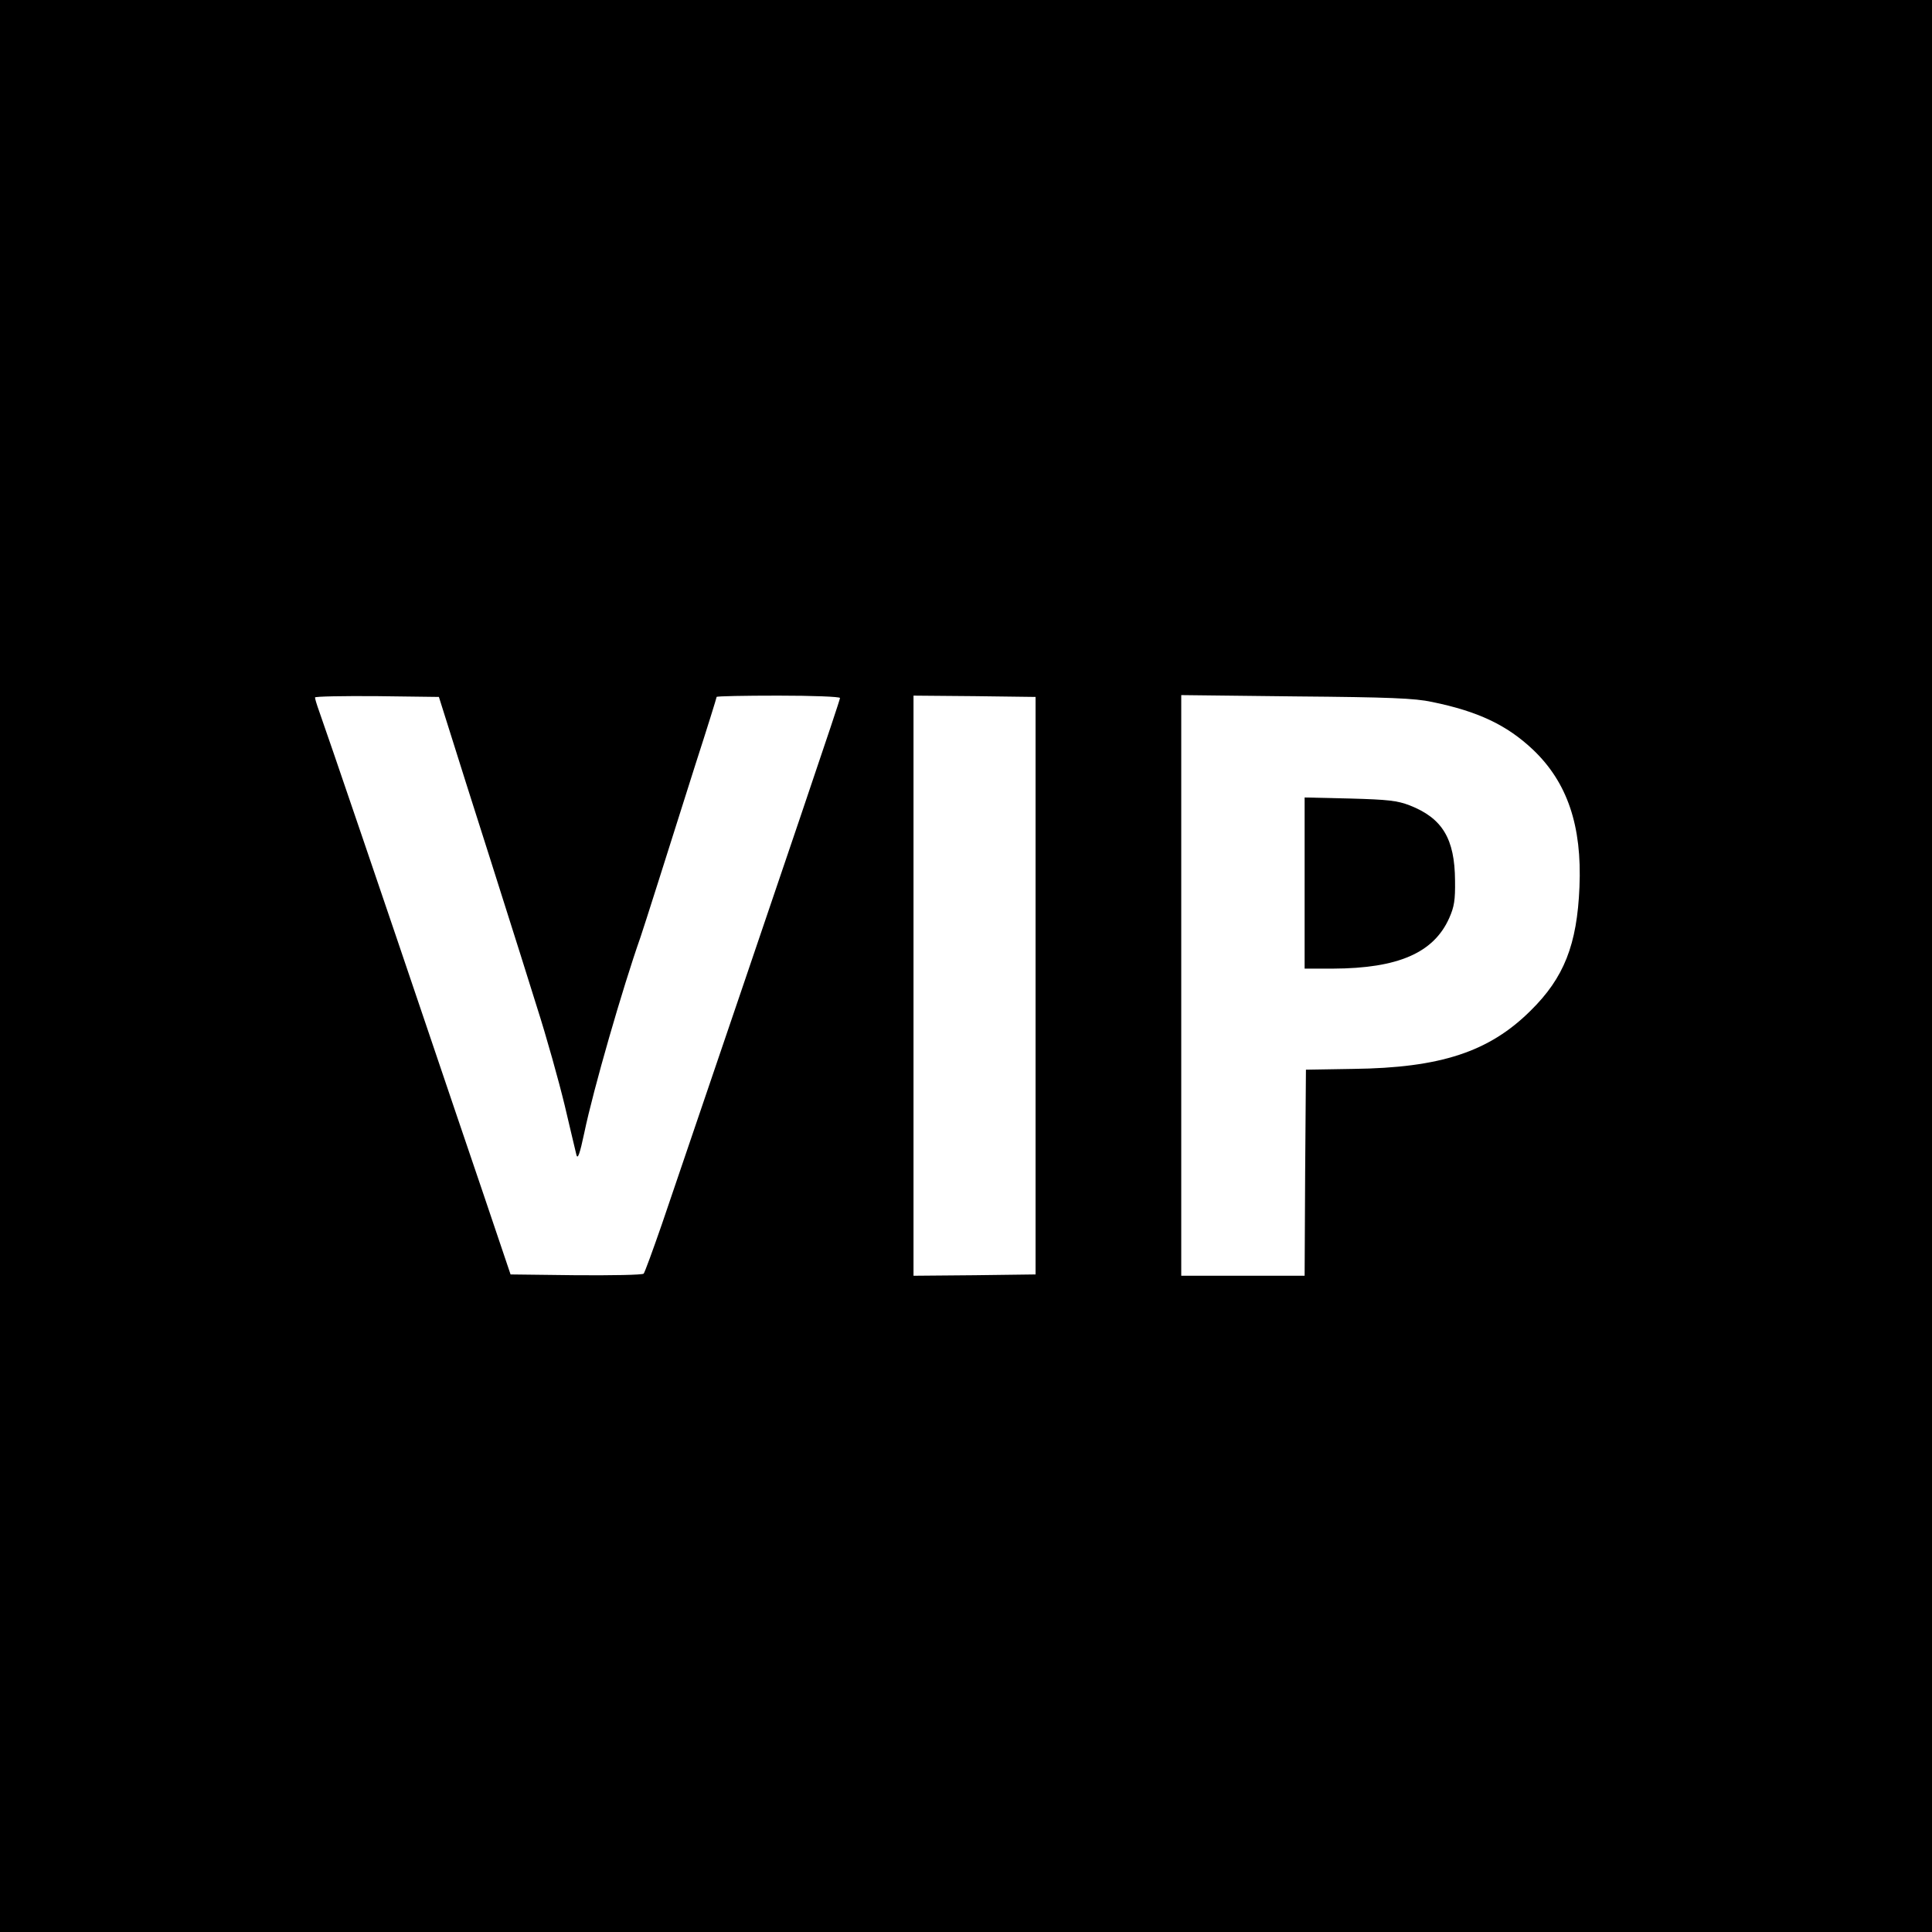 <?xml version="1.0" standalone="no"?>
<!DOCTYPE svg PUBLIC "-//W3C//DTD SVG 20010904//EN" "http://www.w3.org/TR/2001/REC-SVG-20010904/DTD/svg10.dtd">
<svg xmlns="http://www.w3.org/2000/svg" version="1.0" width="736pt" height="736pt" viewBox="0 0 736 736" preserveAspectRatio="xMidYMid meet">
<g transform="translate(0,736) scale(0.1,-0.1)" fill="#000000" stroke="none">
<path d="M0 3680 l0 -3680 3680 0 3680 0 0 3680 0 3680 -3680 0 -3680 0 0 -3680z m1776 695 c58 -181 127 -400 154 -485 27 -85 79 -249 115 -365 37 -115 84 -284 106 -375 21 -91 42 -176 45 -190 5 -18 13 5 30 85 34 164 146 552 214 745 5 14 36 111 69 215 33 105 96 304 140 442 45 139 81 255 81 258 0 3 106 5 235 5 130 0 235 -4 235 -9 0 -10 -179 -537 -679 -2006 -34 -98 -65 -183 -69 -187 -5 -5 -121 -7 -258 -6 l-249 3 -103 305 c-57 168 -155 456 -217 640 -131 388 -385 1134 -409 1200 -9 25 -16 48 -16 53 0 4 106 6 236 5 l236 -3 104 -330z m2169 -770 l0 -1100 -232 -3 -233 -2 0 1105 0 1105 233 -2 232 -3 0 -1100z m1510 1081 c176 -36 285 -88 384 -181 132 -125 188 -291 178 -524 -9 -220 -59 -346 -186 -471 -158 -157 -343 -218 -676 -222 l-180 -3 -3 -392 -2 -393 -235 0 -235 0 0 1106 0 1106 438 -5 c356 -3 452 -7 517 -21z"/>
<path d="M4970 3996 l0 -326 108 0 c248 1 384 60 443 193 19 43 23 68 22 142 -1 160 -48 238 -173 287 -47 18 -81 22 -227 26 l-173 4 0 -326z"/>
</g>
</svg>
